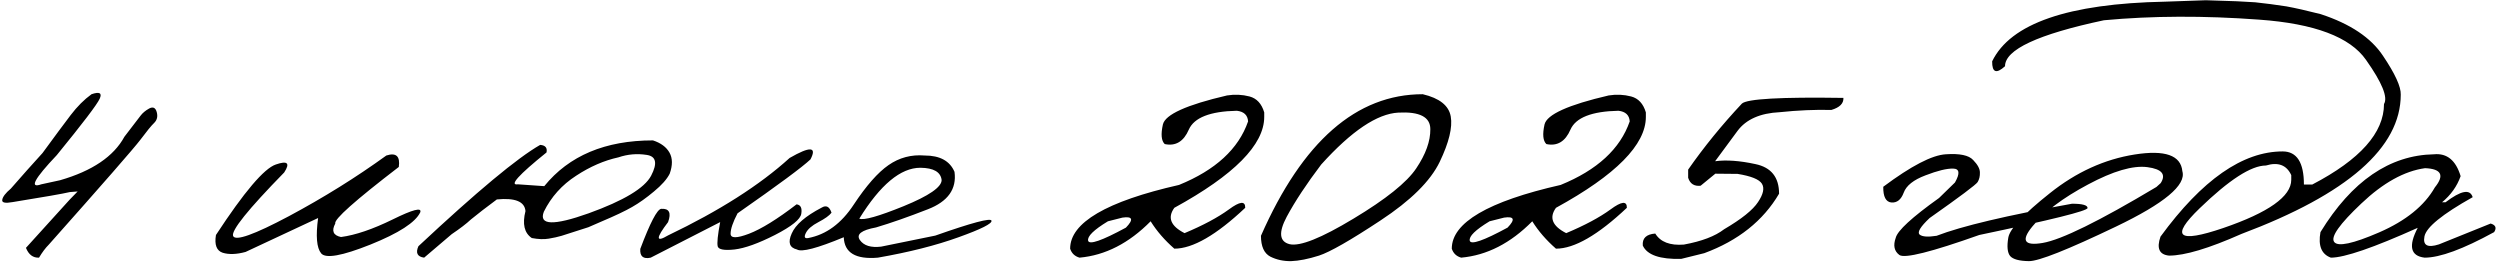 <?xml version="1.0" encoding="UTF-8"?> <svg xmlns="http://www.w3.org/2000/svg" width="1195" height="126" viewBox="0 0 1195 126" fill="none"><path d="M43.754 45.035C47.595 43.733 48.897 44.449 47.66 47.184C46.423 49.918 39.587 58.902 27.152 74.137C16.345 85.53 13.871 90.185 19.73 88.102L28.715 86.148C44.079 81.721 54.333 74.788 59.477 65.348C63.643 59.879 66.215 56.526 67.191 55.289C68.168 53.987 69.535 52.848 71.293 51.871C73.116 50.895 74.32 51.448 74.906 53.531C75.492 55.615 75.102 57.34 73.734 58.707C72.367 60.009 70.154 62.711 67.094 66.812C64.034 70.849 49.45 87.548 23.344 116.91C21.716 118.538 20.154 120.621 18.656 123.16C15.792 123.29 13.708 121.728 12.406 118.473L33.305 95.426L37.113 91.519L33.402 91.812C30.082 92.594 20.967 94.189 6.059 96.598C2.478 97.249 0.818 96.891 1.078 95.523C1.273 94.091 2.641 92.301 5.18 90.152C10.518 84.033 15.564 78.368 20.316 73.16C26.176 65.152 30.668 59.098 33.793 54.996C36.918 50.895 40.238 47.574 43.754 45.035ZM184.672 74.332C189.359 72.835 191.345 74.658 190.629 79.801C169.665 95.882 159.542 104.898 160.258 106.852C158.37 110.367 159.281 112.516 162.992 113.297C169.893 112.385 178.129 109.586 187.699 104.898C197.335 100.146 201.729 99.007 200.883 101.48C198.604 106.298 190.661 111.441 177.055 116.91C163.513 122.314 155.668 123.714 153.52 121.109C151.371 118.505 150.883 112.874 152.055 104.215L117.387 120.426C113.09 121.598 109.444 121.728 106.449 120.816C103.52 119.84 102.445 117.008 103.227 112.32C116.703 91.747 126.241 80.517 131.84 78.629C137.439 76.676 138.773 77.945 135.844 82.438C118.526 100.146 110.388 110.27 111.43 112.809C112.536 115.348 121.423 112.19 138.09 103.336C154.757 94.417 170.284 84.749 184.672 74.332ZM312.113 67.106C315.889 68.342 318.526 70.296 320.023 72.965C321.521 75.634 321.553 78.987 320.121 83.023C318.819 85.628 316.312 88.46 312.602 91.519C308.956 94.579 305.473 97.053 302.152 98.941C298.897 100.829 293.949 103.173 287.309 105.973L281.254 108.609C274.483 110.823 270.219 112.19 268.461 112.711C266.703 113.232 264.652 113.688 262.309 114.078C260.03 114.469 257.328 114.371 254.203 113.785C250.622 111.376 249.613 107.079 251.176 100.895C250.785 96.337 246.228 94.482 237.504 95.328C232.491 99.039 228.357 102.229 225.102 104.898C222.953 106.917 219.893 109.26 215.922 111.93L202.738 123.16C199.483 122.704 198.572 120.882 200.004 117.691C227.934 91.585 247.335 75.439 258.207 69.254C260.681 69.449 261.69 70.654 261.234 72.867C247.823 83.674 243.266 88.753 247.562 88.102L260.16 88.981C272.009 74.397 289.327 67.106 312.113 67.106ZM259.965 101.188C257.426 107.698 264.555 107.958 281.352 101.969C298.148 95.914 308.109 89.924 311.234 84C314.359 78.01 313.643 74.69 309.086 74.039C304.529 73.323 300.036 73.713 295.609 75.211C288.773 76.708 282.035 79.638 275.395 84C268.624 88.362 263.48 94.091 259.965 101.188ZM377.445 75.504C387.276 69.84 390.596 70.068 387.406 76.188C383.565 79.833 371.944 88.427 352.543 101.969C350.329 106.201 349.223 109.456 349.223 111.734C349.223 113.948 352.152 113.948 358.012 111.734C363.936 109.456 371.521 104.768 380.766 97.672C382.719 97.932 383.467 99.43 383.012 102.164C382.621 104.833 378.422 108.219 370.414 112.32C362.471 116.357 356.026 118.668 351.078 119.254C346.195 119.775 343.526 119.286 343.07 117.789C342.68 116.227 343.07 112.353 344.242 106.168L311.039 123.16C307.458 123.941 305.798 122.542 306.059 118.961C310.746 106.526 314.066 100.146 316.02 99.82C319.861 99.56 320.967 101.676 319.34 106.168C313.415 113.915 313.415 116.031 319.34 112.516C343.819 100.797 363.188 88.46 377.445 75.504ZM441.996 74.332C449.288 74.332 454.04 76.936 456.254 82.144C457.361 90.348 453.129 96.305 443.559 100.016C434.053 103.727 425.785 106.624 418.754 108.707C411.723 110.009 409.151 112.027 411.039 114.762C412.927 117.431 416.312 118.473 421.195 117.887L447.074 112.613C464.652 106.428 473.604 104.052 473.93 105.484C474.32 106.852 469.079 109.488 458.207 113.395C447.4 117.301 434.542 120.556 419.633 123.16C409.021 124.072 403.585 120.816 403.324 113.395C390.629 118.668 383.174 120.621 380.961 119.254C377.38 118.408 376.534 115.868 378.422 111.637C380.245 107.405 385.03 103.271 392.777 99.234C394.926 97.932 396.488 98.746 397.465 101.676C396.423 103.043 394.34 104.54 391.215 106.168C388.09 107.796 386.072 109.553 385.16 111.441C384.249 113.329 384.639 114.111 386.332 113.785C394.926 112.158 402.185 106.819 408.109 97.769C414.099 88.72 419.633 82.438 424.711 78.922C429.854 75.341 435.616 73.811 441.996 74.332ZM410.746 104.508C412.829 105.419 419.893 103.434 431.938 98.551C444.047 93.603 450.102 89.436 450.102 86.051C449.646 82.21 446.26 80.257 439.945 80.191C430.505 80.191 420.772 88.297 410.746 104.508ZM586.527 45.621C590.238 45.035 593.819 45.198 597.27 46.109C600.72 47.021 603.064 49.56 604.301 53.727V55.875C604.301 69.156 589.978 83.642 561.332 99.332C557.947 104.02 559.574 108.056 566.215 111.441C575.069 107.73 582.133 103.954 587.406 100.113C592.68 96.207 595.284 95.947 595.219 99.332C581.417 112.353 570.121 118.863 561.332 118.863C556.71 114.827 552.934 110.465 550.004 105.777C539.652 116.259 528.324 122.053 516.02 123.16C513.741 122.509 512.243 121.077 511.527 118.863C511.527 106.428 528.878 96.272 563.578 88.394C581.026 81.298 592.029 71.174 596.586 58.023C596.391 55.029 594.6 53.336 591.215 52.945C578.454 53.206 570.805 56.2 568.266 61.93C565.792 67.659 561.951 69.97 556.742 68.863C555.115 67.301 554.822 64.176 555.863 59.488C556.97 54.736 567.191 50.113 586.527 45.621ZM529.594 105.777C522.823 109.879 519.665 112.971 520.121 115.055C520.642 117.138 526.664 115.055 538.188 108.805C541.964 104.898 541.41 103.303 536.527 104.02L529.594 105.777ZM680.082 45.035C688.09 46.923 692.549 50.471 693.461 55.68C694.372 60.888 692.615 68.115 688.188 77.359C683.76 86.539 674.32 95.882 659.867 105.387C645.479 114.892 635.681 120.491 630.473 122.184C625.329 123.811 620.902 124.69 617.191 124.82C613.546 124.885 610.225 124.169 607.23 122.672C604.236 121.109 602.738 117.789 602.738 112.711C622.595 67.594 648.376 45.035 680.082 45.035ZM615.043 103.629C611.072 111.116 611.527 115.478 616.41 116.715C621.358 117.887 631.547 113.818 646.977 104.508C662.471 95.198 672.465 87.19 676.957 80.484C681.514 73.713 683.76 67.463 683.695 61.734C683.695 55.94 678.617 53.303 668.461 53.824C658.305 54.345 646 62.613 631.547 78.629C624.581 87.809 619.079 96.142 615.043 103.629ZM768.949 45.621C772.66 45.035 776.241 45.198 779.691 46.109C783.142 47.021 785.486 49.56 786.723 53.727V55.875C786.723 69.156 772.4 83.642 743.754 99.332C740.368 104.02 741.996 108.056 748.637 111.441C757.491 107.73 764.555 103.954 769.828 100.113C775.102 96.207 777.706 95.947 777.641 99.332C763.839 112.353 752.543 118.863 743.754 118.863C739.132 114.827 735.355 110.465 732.426 105.777C722.074 116.259 710.746 122.053 698.441 123.16C696.163 122.509 694.665 121.077 693.949 118.863C693.949 106.428 711.299 96.272 746 88.394C763.448 81.298 774.451 71.174 779.008 58.023C778.812 55.029 777.022 53.336 773.637 52.945C760.876 53.206 753.227 56.2 750.688 61.93C748.214 67.659 744.372 69.97 739.164 68.863C737.536 67.301 737.243 64.176 738.285 59.488C739.392 54.736 749.613 50.113 768.949 45.621ZM712.016 105.777C705.245 109.879 702.087 112.971 702.543 115.055C703.064 117.138 709.086 115.055 720.609 108.805C724.385 104.898 723.832 103.303 718.949 104.02L712.016 105.777ZM875.395 52.555C867.647 52.359 859.411 52.717 850.688 53.629C841.378 54.085 834.672 57.047 830.57 62.516L819.828 77.066C825.167 76.35 831.579 76.806 839.066 78.434C846.618 79.996 850.395 84.716 850.395 92.594C842.777 105.549 830.863 115.022 814.652 121.012L803.617 123.746C793.461 124.007 787.341 121.891 785.258 117.398C784.932 113.883 786.918 111.962 791.215 111.637C793.689 115.673 798.246 117.431 804.887 116.91C813.415 115.348 819.828 112.906 824.125 109.586C832.458 104.703 837.862 100.374 840.336 96.598C842.875 92.822 843.493 89.892 842.191 87.809C840.889 85.725 837.016 84.163 830.57 83.121L819.926 83.023L812.895 88.785C809.835 89.111 807.849 87.841 806.938 84.977V81.07C814.424 70.328 822.986 59.814 832.621 49.527C835.03 47.249 851.208 46.337 881.156 46.793C881.286 49.462 879.366 51.383 875.395 52.555ZM930.082 73.746C936.723 73.29 941.085 74.202 943.168 76.481C945.316 78.694 946.391 80.68 946.391 82.438C946.456 84.195 946.098 85.725 945.316 87.027C944.535 88.264 936.885 93.993 922.367 104.215C917.94 108.382 916.345 111.018 917.582 112.125C918.819 113.167 921.521 113.362 925.688 112.711C937.667 108.089 959.249 102.978 990.434 97.379C995.382 97.379 997.855 98.062 997.855 99.43C997.855 100.797 980.603 105.094 946.098 112.32C923.181 120.458 910.453 123.648 907.914 121.891C905.44 120.068 904.854 117.333 906.156 113.688C907.003 110.237 913.904 103.889 926.859 94.644L934.477 87.223C936.951 82.861 936.658 80.647 933.598 80.582C930.538 80.517 926.143 81.591 920.414 83.805C914.685 85.953 911.202 88.72 909.965 92.106C908.728 95.426 906.775 96.988 904.105 96.793C901.436 96.533 900.134 94.026 900.199 89.273C913.546 79.312 923.507 74.137 930.082 73.746ZM1020.41 73.844C1034.87 71.565 1042.45 74.234 1043.17 81.852C1045.12 88.427 1034.54 97.249 1011.43 108.316C988.318 119.384 974.451 124.885 969.828 124.82C965.206 124.755 962.211 123.941 960.844 122.379C959.542 120.751 959.249 117.822 959.965 113.59C960.681 109.358 967.322 102.262 979.887 92.301C992.452 82.275 1005.96 76.122 1020.41 73.844ZM971.586 108.121C965.922 114.957 967.517 117.626 976.371 116.129C985.29 114.632 1003.42 105.712 1030.77 89.371L1032.82 87.516C1035.49 83.349 1033.37 80.81 1026.47 79.898C1019.57 78.987 1010.1 81.754 998.051 88.199C986.072 94.579 977.25 101.22 971.586 108.121ZM1069.14 0.602L1077.93 1.09L1085.36 1.969L1092.88 3.043C1097.17 3.824 1102.64 5.061 1109.28 6.754C1123.41 11.376 1133.34 18.017 1139.07 26.676C1144.86 35.27 1147.69 41.454 1147.56 45.23C1147.56 70.556 1122.17 92.757 1071.39 111.832C1055.83 118.733 1044.31 122.184 1036.82 122.184C1032.13 121.728 1030.77 118.701 1032.72 113.102C1052.58 85.953 1072.04 72.379 1091.12 72.379C1097.89 72.379 1101.27 77.652 1101.27 88.199H1105.28C1128.13 76.285 1139.55 63.46 1139.55 49.723C1141.51 46.533 1138.64 39.501 1130.96 28.629C1123.34 17.691 1106.32 11.279 1079.89 9.391C1053.52 7.438 1028.78 7.535 1005.67 9.684C974.158 16.389 958.402 23.713 958.402 31.656C954.236 35.432 952.185 34.651 952.25 29.312C961.039 11.213 988.578 1.708 1034.87 0.797L1054.4 0.113L1069.14 0.602ZM1051.37 99.625C1037.31 113.232 1041.08 116.357 1062.7 109C1084.38 101.578 1095.22 93.896 1095.22 85.953V83.707C1093.01 78.889 1088.97 77.359 1083.11 79.117C1076.08 79.117 1065.5 85.953 1051.37 99.625ZM1163.48 73.746C1169.67 73.16 1173.9 76.643 1176.18 84.195C1174.48 89.013 1171.52 93.18 1167.29 96.695H1168.95C1176.37 91.031 1180.7 90.217 1181.94 94.254C1167.42 102.392 1159.74 108.642 1158.89 113.004C1158.04 117.301 1160.36 118.57 1165.82 116.812L1190.53 106.852C1192.94 107.568 1193.49 108.935 1192.19 110.953C1177.35 119.091 1166.28 123.16 1158.99 123.16C1152.22 122.379 1151.11 117.626 1155.67 108.902C1134.51 118.408 1120.67 123.16 1114.16 123.16C1109.67 121.533 1108.01 117.464 1109.18 110.953C1124.16 86.539 1142.26 74.137 1163.48 73.746ZM1128.71 97.281C1118.3 107.112 1113.97 113.232 1115.73 115.641C1117.48 118.049 1124.68 116.52 1137.31 111.051C1150 105.517 1158.86 98.356 1163.87 89.566C1168.56 83.772 1167 80.712 1159.18 80.387C1149.29 81.754 1139.13 87.385 1128.71 97.281Z" fill="black"></path></svg> 